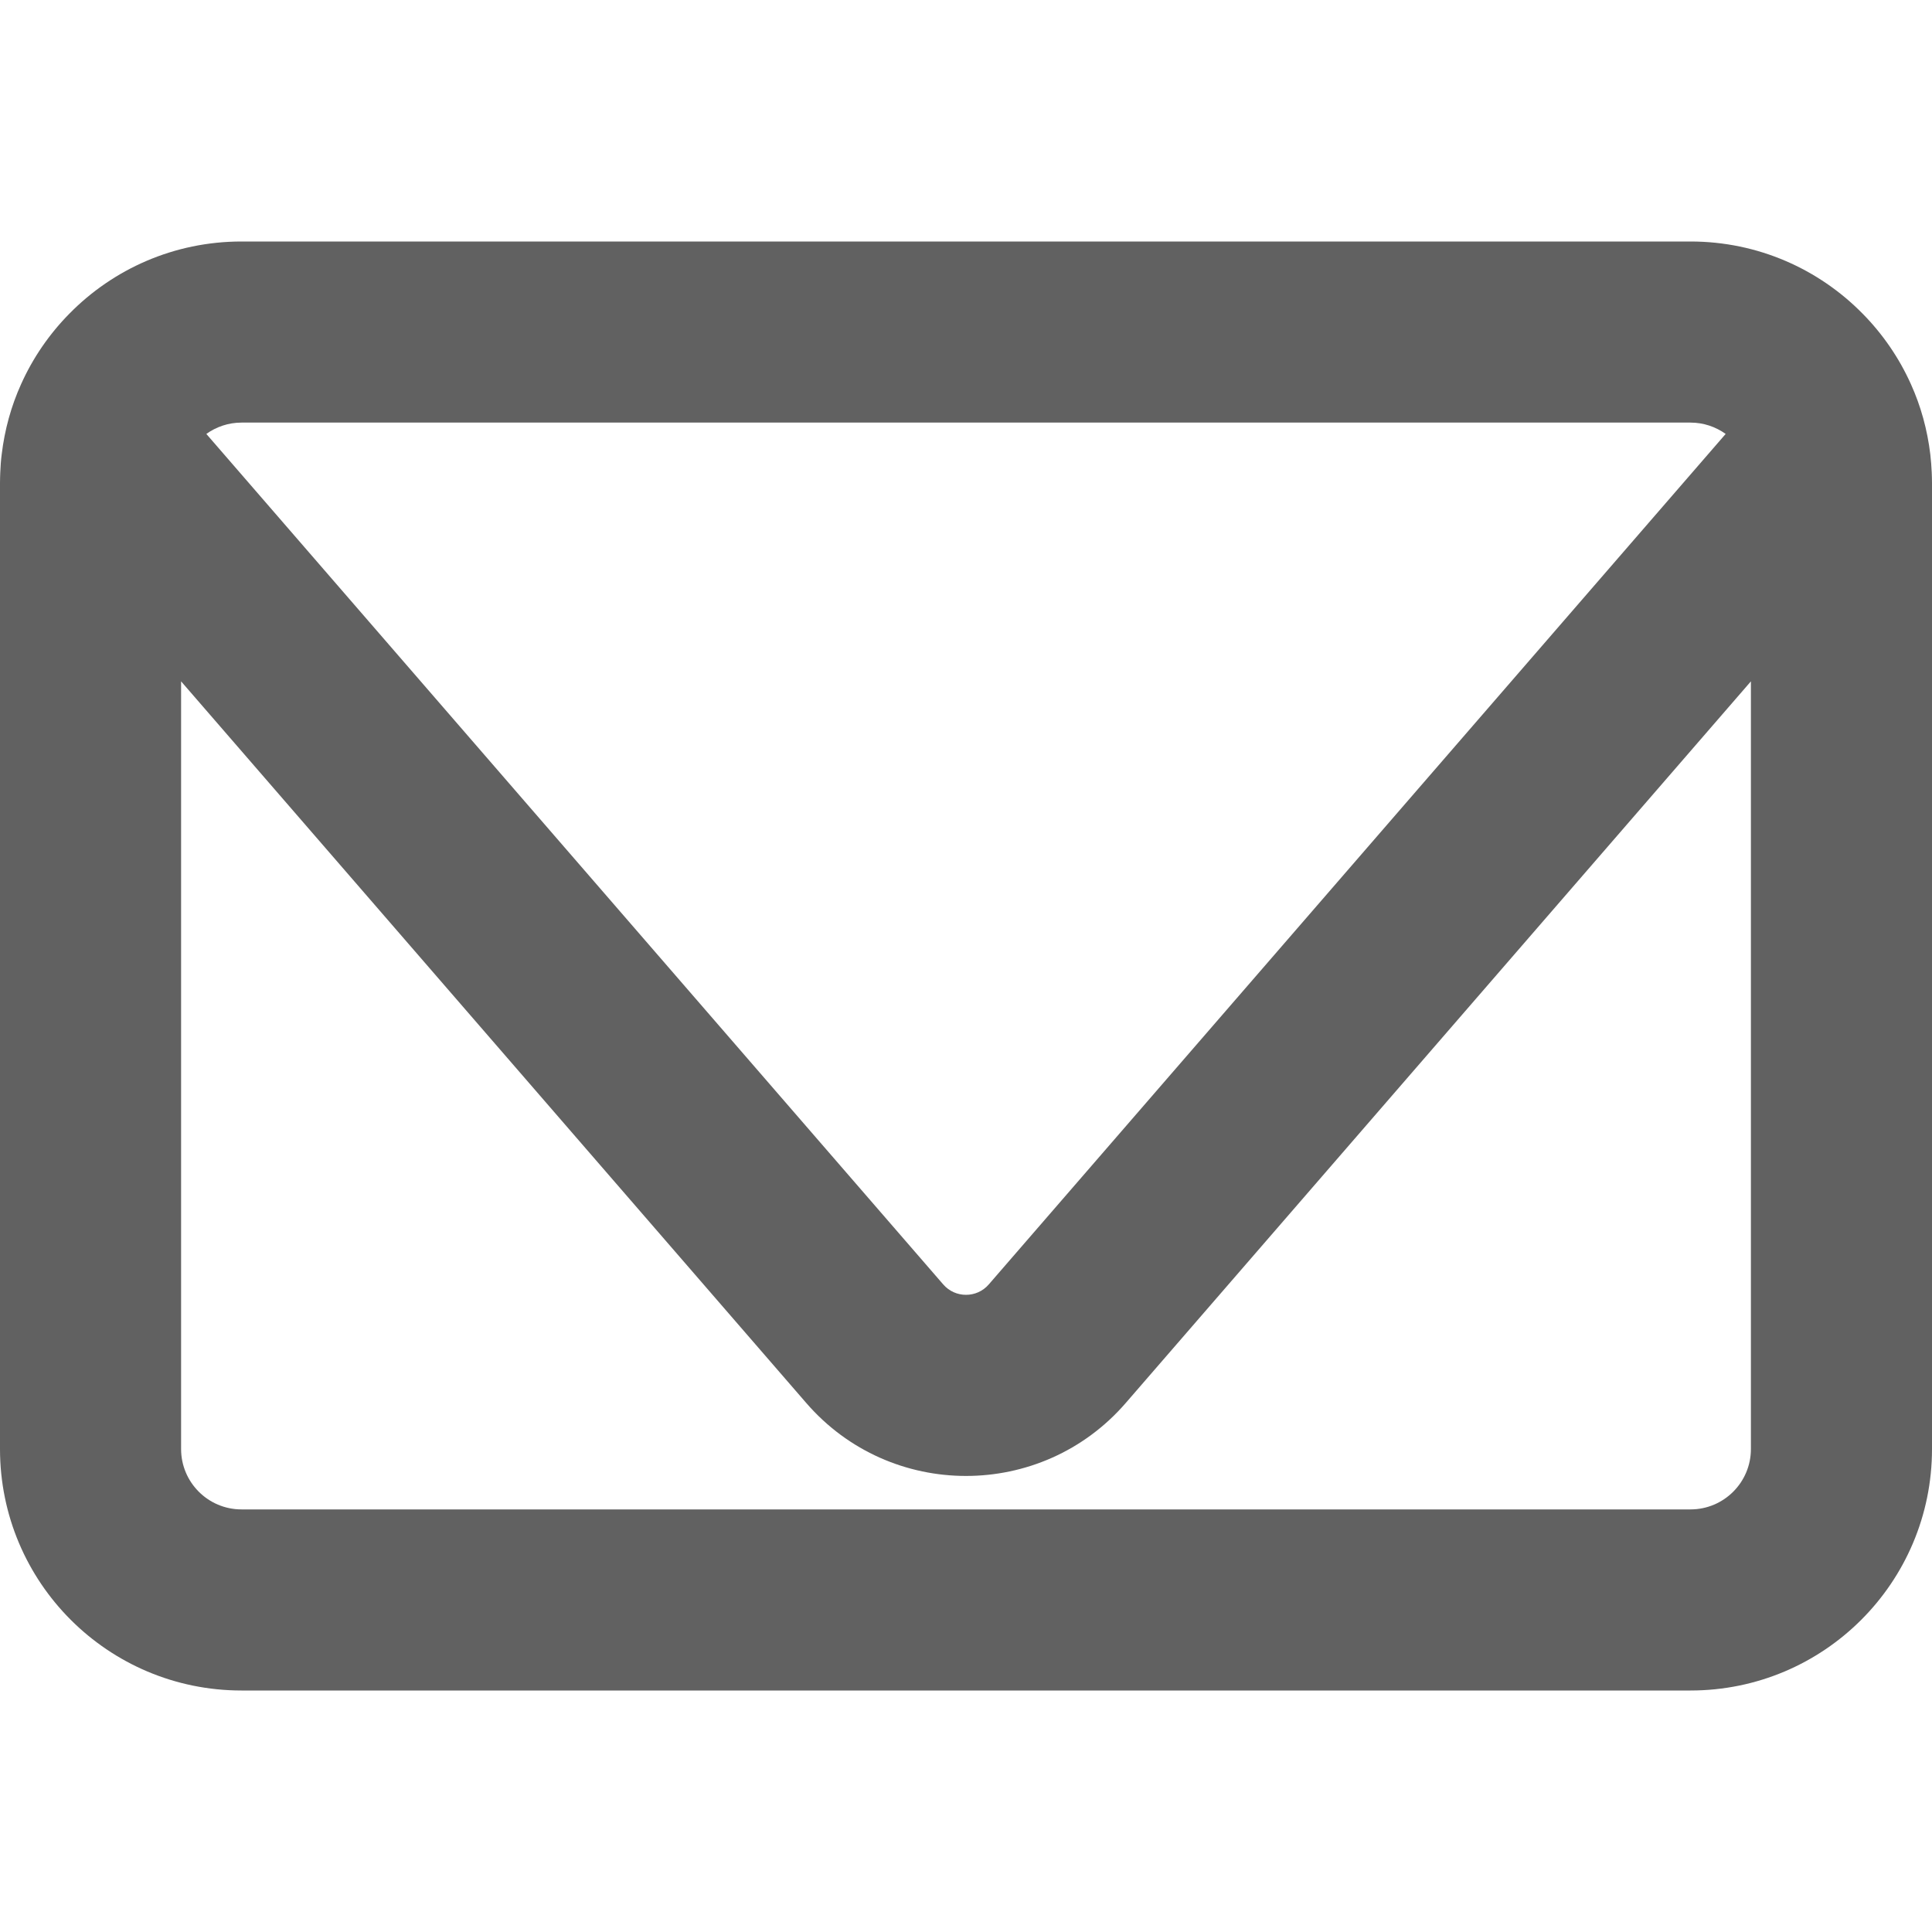 <svg width="15" height="15" viewBox="0 0 15 15" fill="none" xmlns="http://www.w3.org/2000/svg">
<path fill-rule="evenodd" clip-rule="evenodd" d="M0.013 3.529C0.036 3.336 0.087 3.152 0.164 2.982C0.256 2.777 0.384 2.592 0.539 2.435C0.879 2.089 1.352 1.875 1.875 1.875H13.125C13.648 1.875 14.121 2.089 14.461 2.435C14.616 2.592 14.744 2.777 14.836 2.982C14.913 3.152 14.964 3.336 14.987 3.529C14.992 3.575 14.996 3.622 14.998 3.669C14.999 3.696 15 3.723 15 3.75V11.25C15 12.286 14.161 13.125 13.125 13.125H1.875C0.839 13.125 0 12.286 0 11.25V3.75C0 3.723 0.001 3.696 0.002 3.669C0.004 3.622 0.007 3.575 0.013 3.529ZM13.594 5.29V11.25C13.594 11.509 13.384 11.719 13.125 11.719H1.875C1.616 11.719 1.406 11.509 1.406 11.25V5.29L6.26 10.893C6.914 11.648 8.086 11.648 8.74 10.893L13.594 5.29ZM13.398 3.369L7.677 9.972C7.584 10.08 7.416 10.08 7.323 9.972L1.602 3.369C1.679 3.314 1.773 3.281 1.875 3.281H13.125C13.227 3.281 13.321 3.314 13.398 3.369Z" fill="#616161"/>
</svg>
